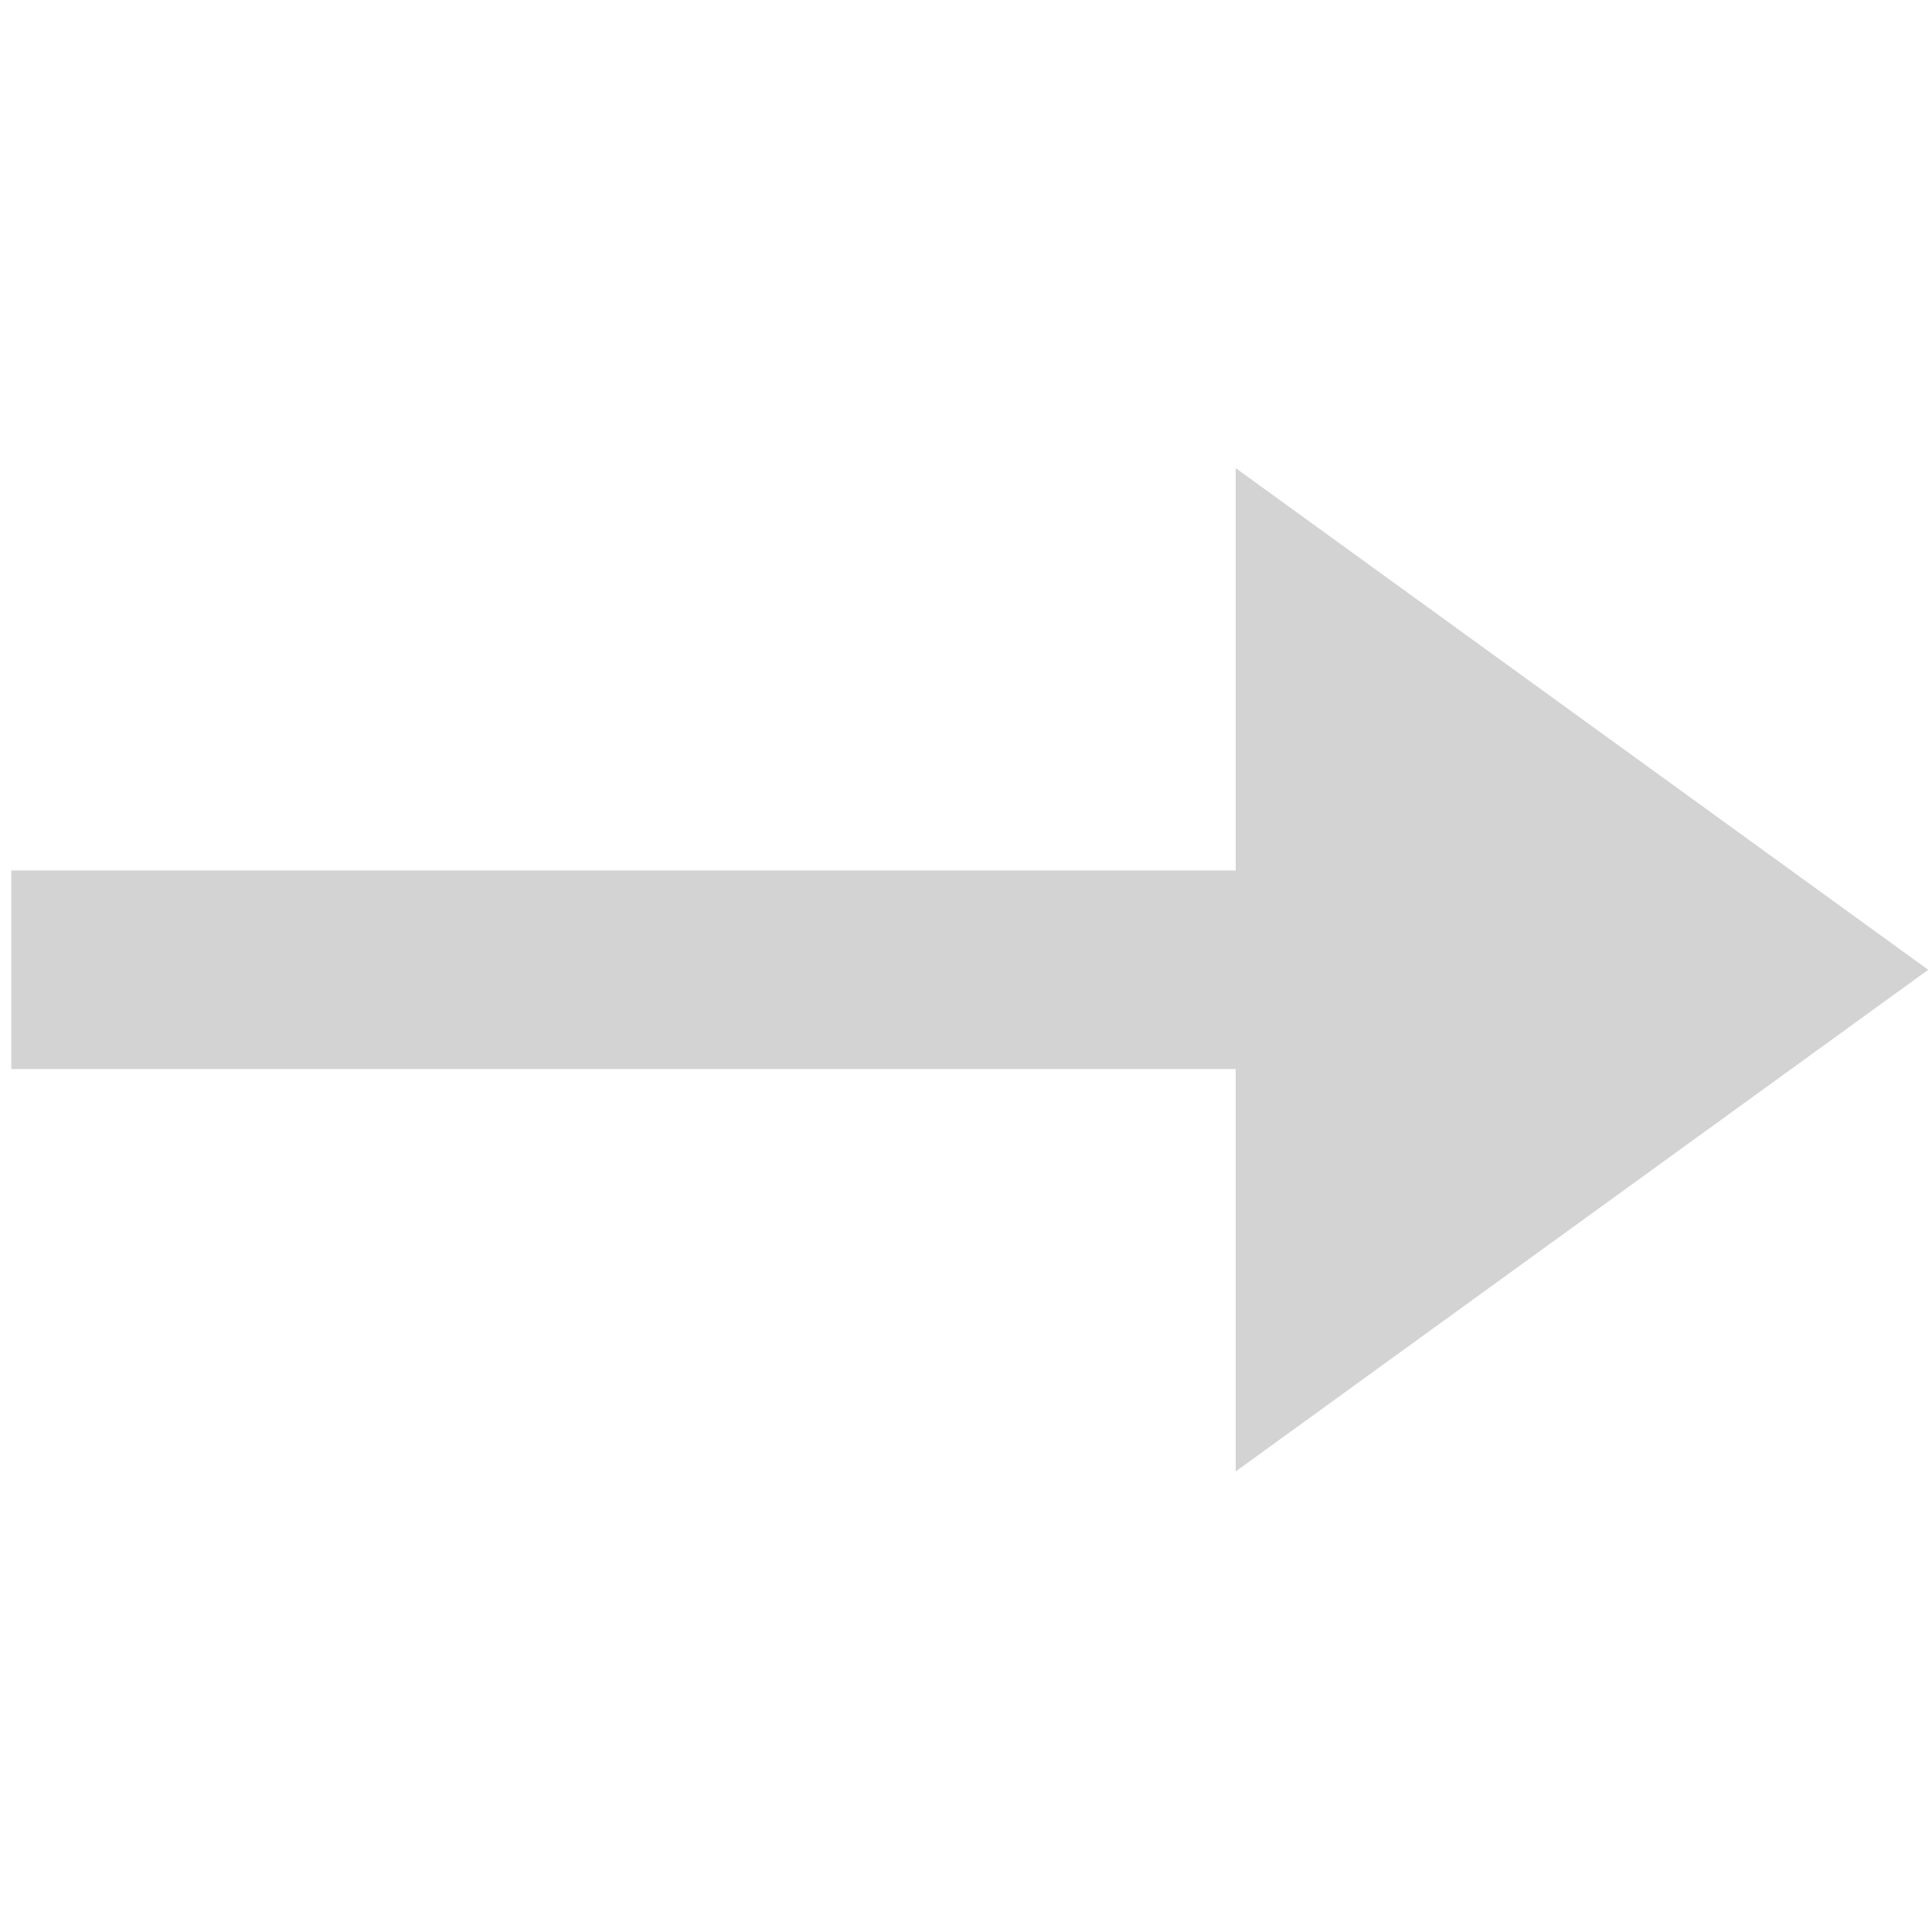 <?xml version="1.0" ?><!DOCTYPE svg  PUBLIC '-//W3C//DTD SVG 1.1//EN'  'http://www.w3.org/Graphics/SVG/1.1/DTD/svg11.dtd'><svg enable-background="new 0 0 512 512" height="512px" id="Layer_1" version="1.1" viewBox="0 0 512 512" width="512px" xml:space="preserve" xmlns="http://www.w3.org/2000/svg" xmlns:xlink="http://www.w3.org/1999/xlink"><polygon fill="#d2d3d2" points="511,257.006 327.474,124.058 327.474,230.687 2.993,230.687 2.993,283.301 327.474,283.301   327.474,389.942 "/></svg>